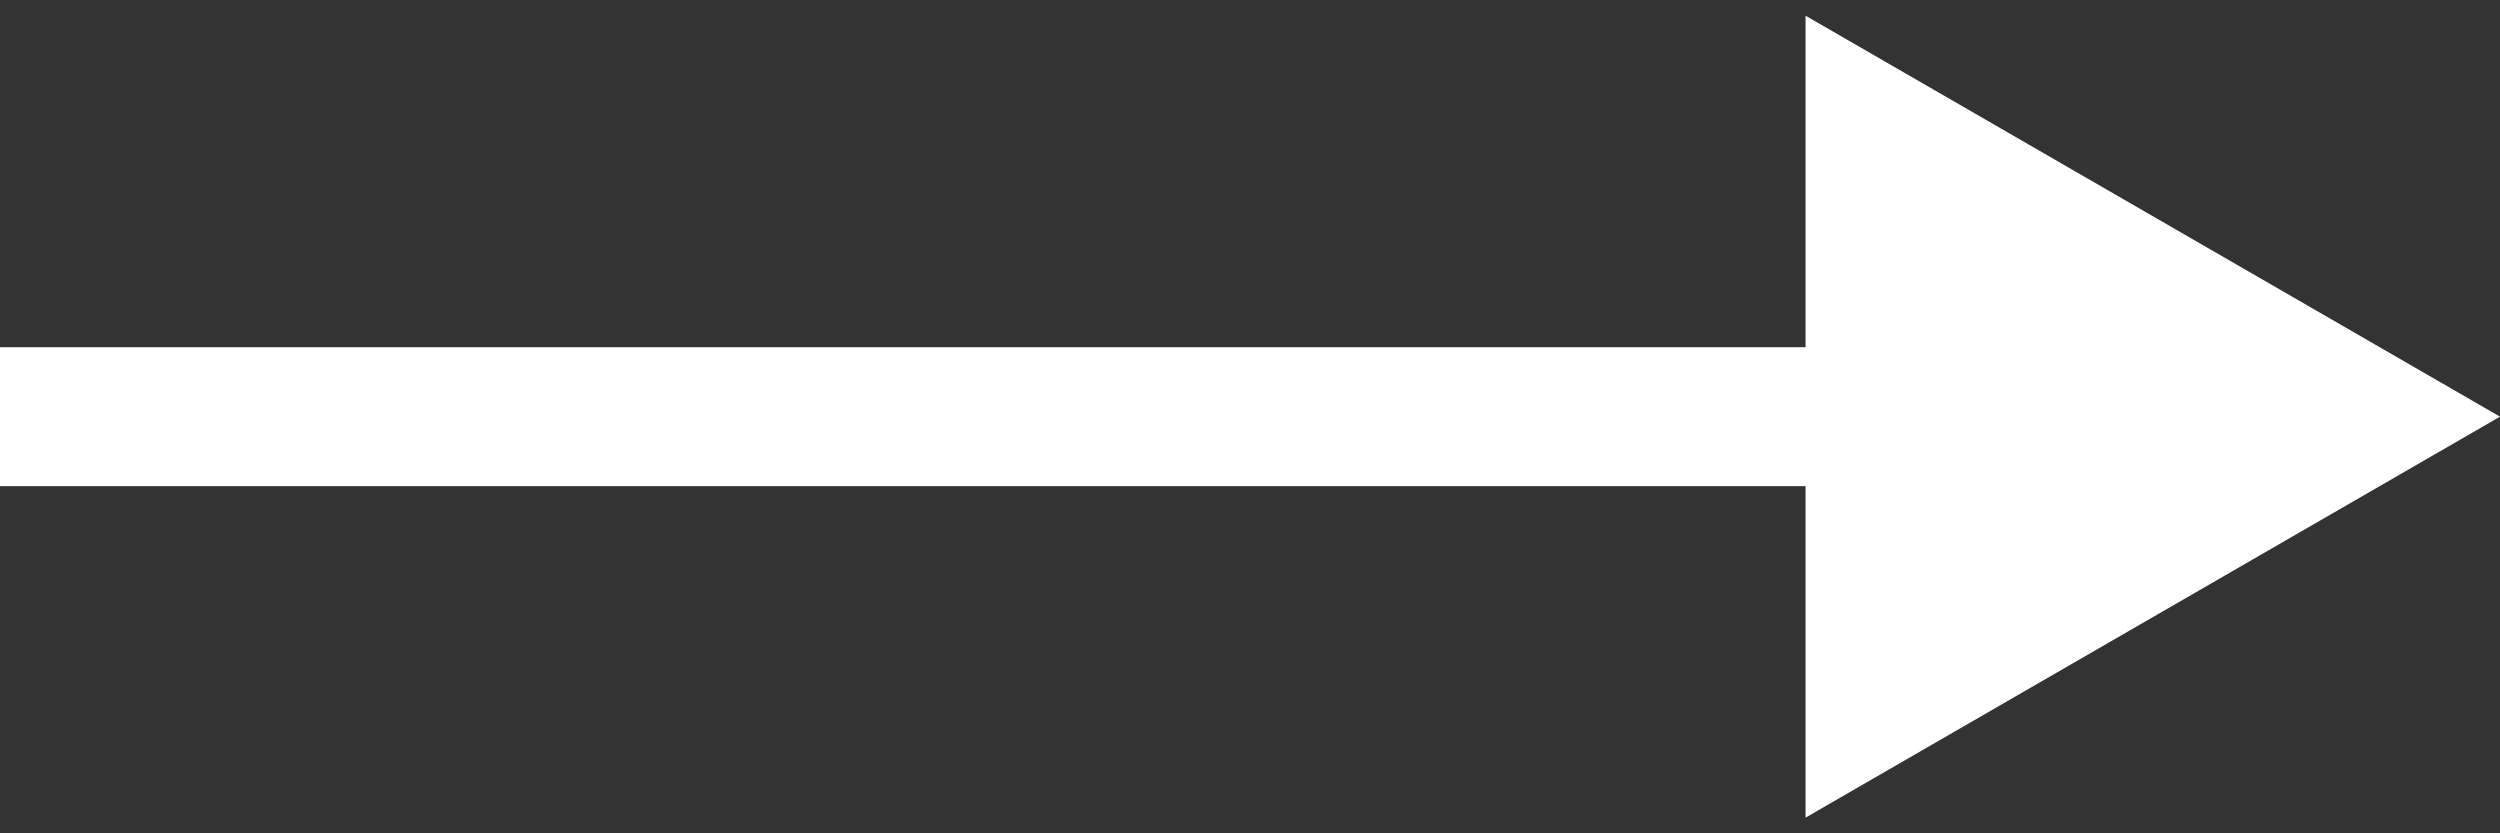 <?xml version="1.0" encoding="UTF-8"?> <svg xmlns="http://www.w3.org/2000/svg" width="18" height="6" viewBox="0 0 18 6" fill="none"><rect x="0" y="0" width="18" height="6" fill="#333333" stroke="none"/><path d="M18 3L13 0.113L13 5.887L18 3ZM-4.37114e-08 3.5L13.5 3.5L13.5 2.5L4.37114e-08 2.5L-4.37114e-08 3.5Z" fill="white"></path></svg> 